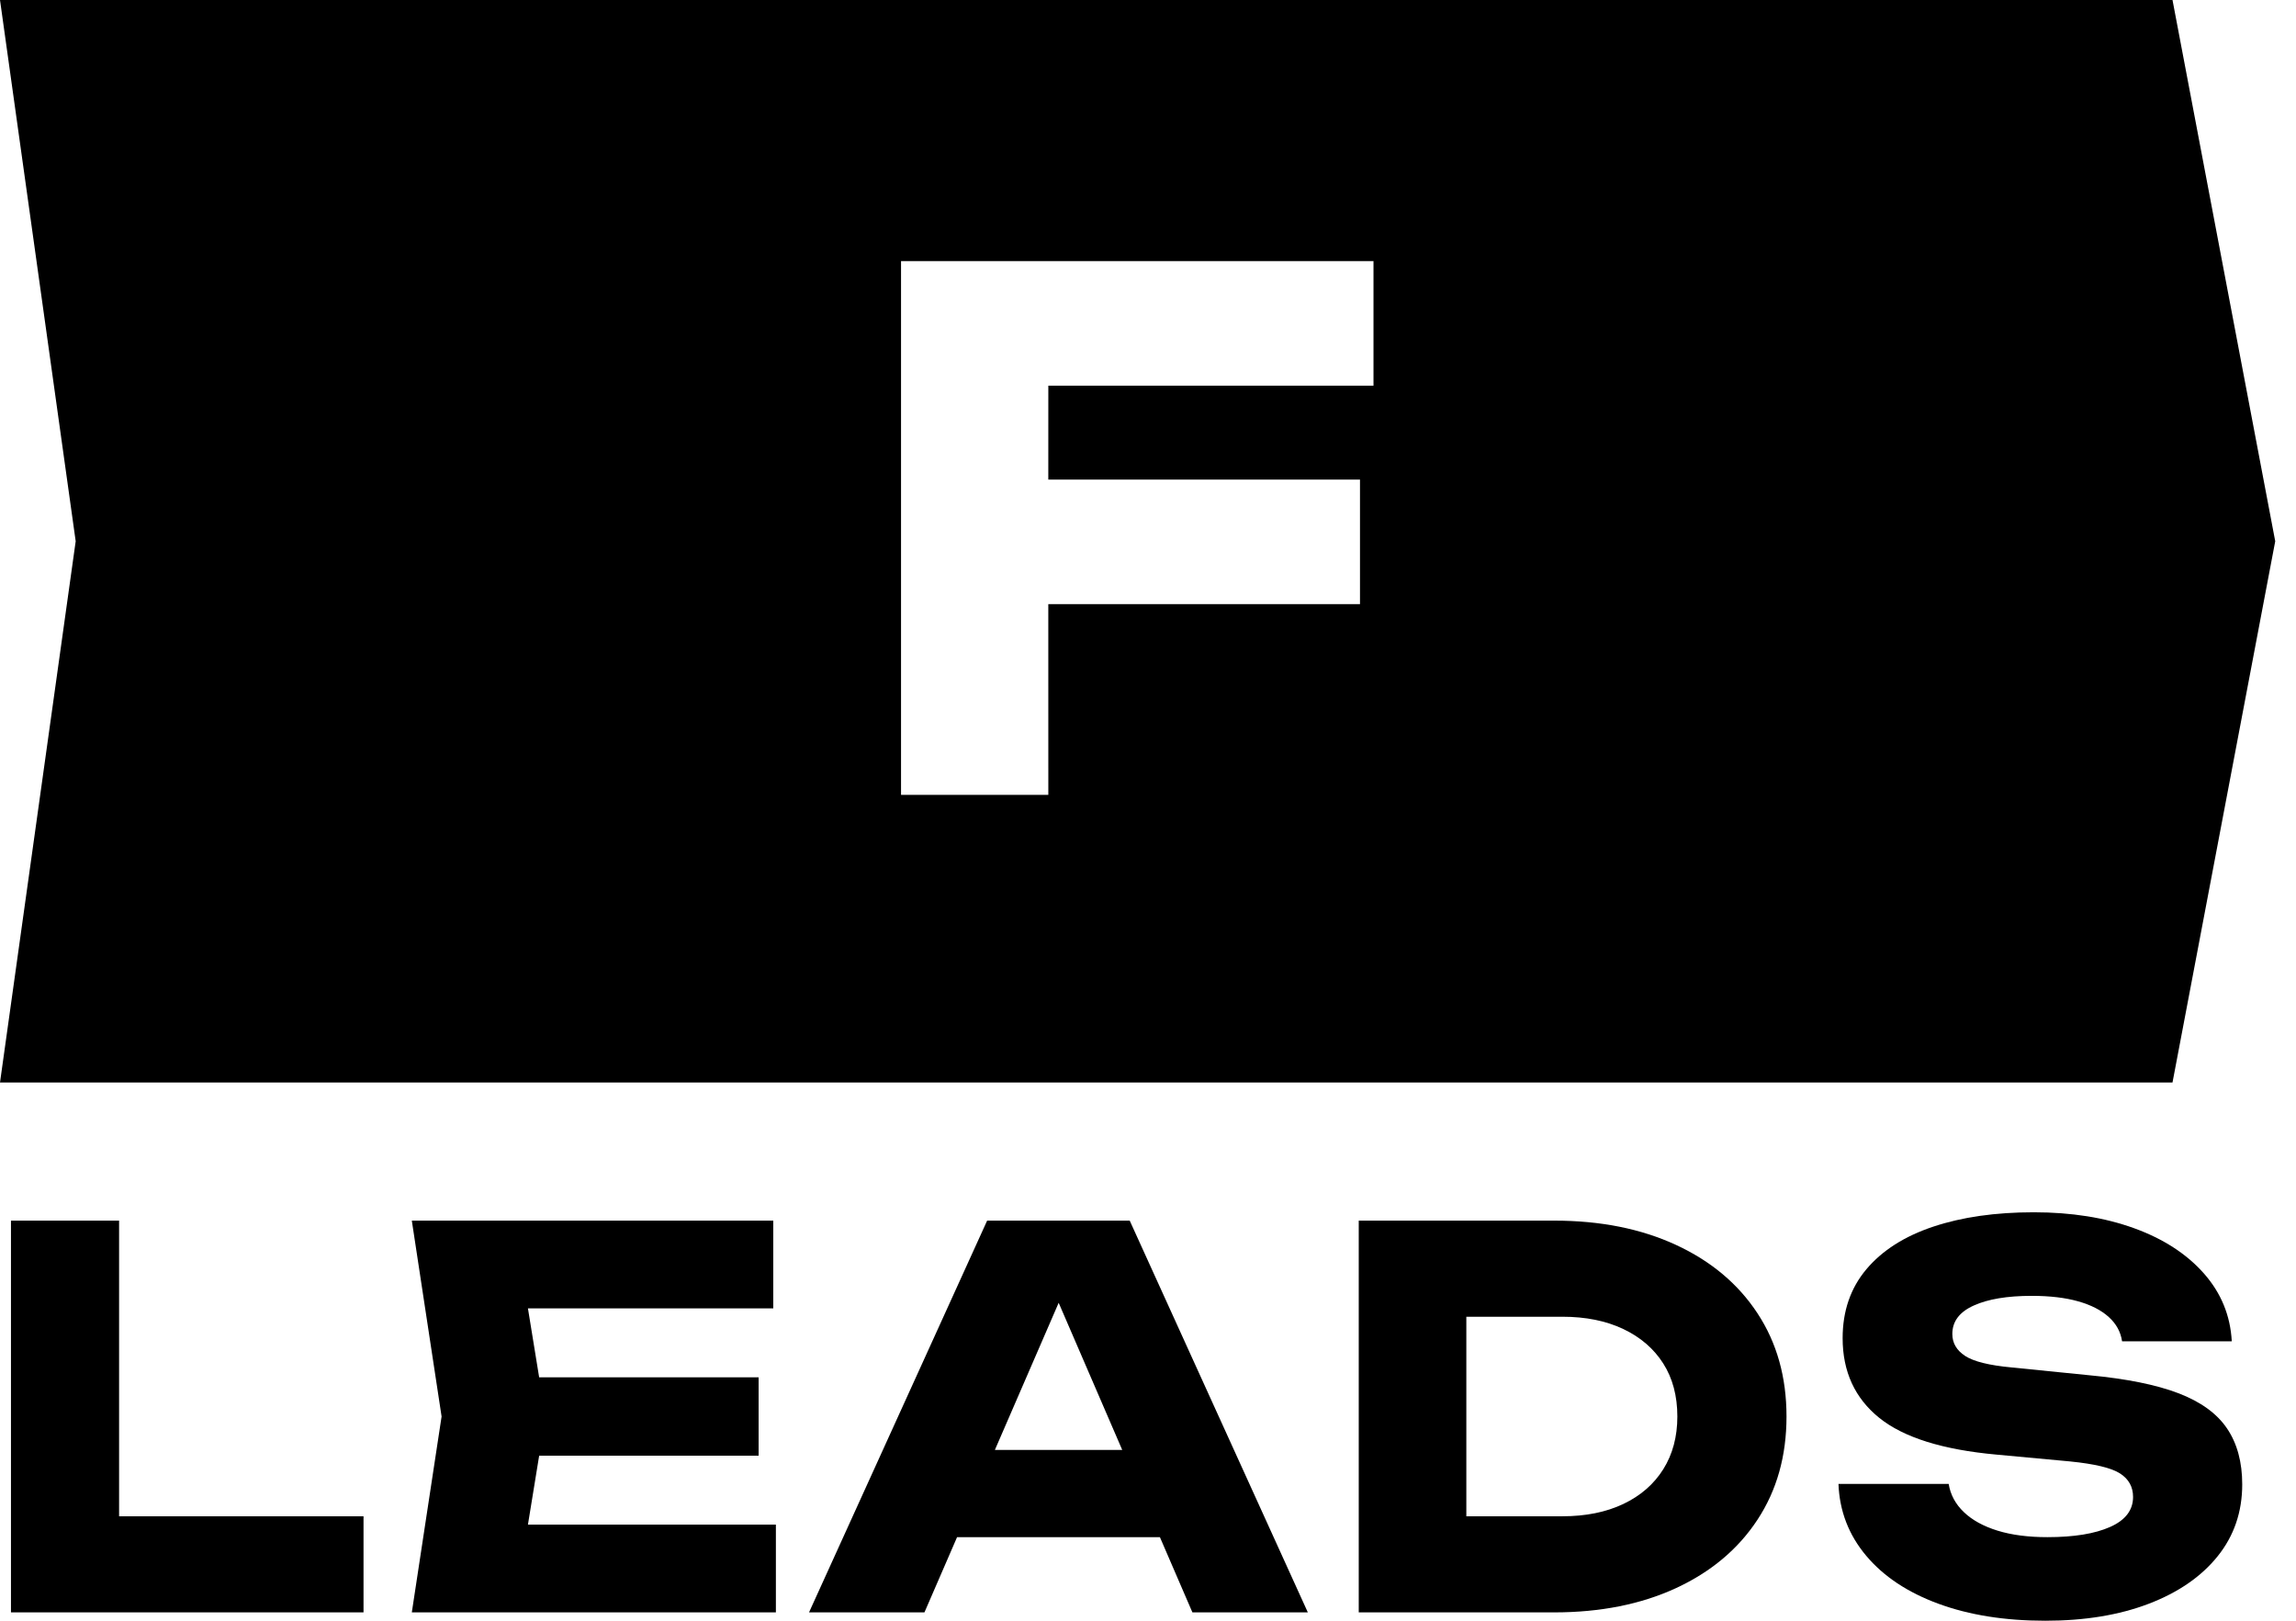 <?xml version="1.0" encoding="UTF-8"?> <svg xmlns="http://www.w3.org/2000/svg" xmlns:xlink="http://www.w3.org/1999/xlink" width="85px" height="60px" viewBox="0 0 85 60" version="1.1"><title>Group 8</title><g id="Page-1" stroke="none" stroke-width="1" fill="none" fill-rule="evenodd"><g id="F-Leads-1440" transform="translate(-1217, -41)"><g id="Group-8" transform="translate(1217, 41)"><path d="M80.428,0 L84.231,20.037 L80.428,40.074 L0,40.074 L2.802,20.037 L0,0 L80.428,0 Z M50.848,9.668 L33.357,9.668 L33.357,29.425 L38.81,29.425 L38.809,22.365 L50.348,22.365 L50.348,17.755 L38.809,17.755 L38.81,14.278 L50.848,14.278 L50.848,9.668 Z" id="Combined-Shape" fill="#000000"></path><g id="F-Copy-4" transform="translate(33.357, 9.668)"></g><g id="Leads-Copy-2" transform="translate(0.406, 44.879)" fill="#000000" fill-rule="nonzero"><polygon id="Path" points="4.003 0.309 4.003 13.033 2.204 11.254 13.052 11.254 13.052 14.812 0 14.812 0 0.309"></polygon><path d="M27.679,6.11 L27.679,9.011 L17.064,9.011 L17.064,6.11 L27.679,6.11 Z M19.79,7.561 L18.843,13.381 L17.218,11.563 L28.318,11.563 L28.318,14.812 L14.84,14.812 L15.942,7.561 L14.84,0.309 L28.221,0.309 L28.221,3.558 L17.218,3.558 L18.843,1.74 L19.79,7.561 Z" id="Shape"></path><path d="M33.702,12.027 L33.702,8.798 L43.699,8.798 L43.699,12.027 L33.702,12.027 Z M41.417,0.309 L48.011,14.812 L43.738,14.812 L38.208,2.011 L39.368,2.011 L33.818,14.812 L29.545,14.812 L36.139,0.309 L41.417,0.309 Z" id="Shape"></path><path d="M57.128,0.309 C58.842,0.309 60.347,0.609 61.643,1.209 C62.938,1.808 63.944,2.652 64.659,3.742 C65.375,4.831 65.732,6.104 65.732,7.561 C65.732,9.017 65.375,10.29 64.659,11.379 C63.944,12.469 62.938,13.313 61.643,13.913 C60.347,14.512 58.842,14.812 57.128,14.812 L49.896,14.812 L49.896,0.309 L57.128,0.309 Z M53.879,13.129 L51.965,11.254 L57.437,11.254 C58.301,11.254 59.052,11.102 59.69,10.799 C60.328,10.496 60.821,10.068 61.169,9.514 C61.517,8.959 61.691,8.308 61.691,7.561 C61.691,6.8 61.517,6.146 61.169,5.598 C60.821,5.05 60.328,4.625 59.69,4.322 C59.052,4.019 58.301,3.867 57.437,3.867 L51.965,3.867 L53.879,1.992 L53.879,13.129 Z" id="Shape"></path><path d="M67.656,10.055 L71.736,10.055 C71.8,10.455 71.987,10.803 72.297,11.099 C72.606,11.396 73.022,11.624 73.544,11.786 C74.066,11.947 74.681,12.027 75.39,12.027 C76.37,12.027 77.144,11.902 77.711,11.65 C78.278,11.399 78.562,11.028 78.562,10.538 C78.562,10.164 78.4,9.874 78.078,9.668 C77.756,9.462 77.137,9.314 76.222,9.223 L73.515,8.972 C71.517,8.792 70.066,8.337 69.164,7.609 C68.262,6.881 67.81,5.898 67.81,4.66 C67.81,3.655 68.104,2.804 68.69,2.108 C69.277,1.412 70.102,0.886 71.165,0.532 C72.229,0.177 73.47,0 74.888,0 C76.28,0 77.517,0.197 78.6,0.59 C79.683,0.983 80.543,1.54 81.182,2.262 C81.82,2.984 82.165,3.822 82.216,4.776 L78.155,4.776 C78.104,4.428 77.94,4.128 77.662,3.877 C77.385,3.626 77.008,3.432 76.531,3.297 C76.054,3.162 75.481,3.094 74.81,3.094 C73.908,3.094 73.192,3.213 72.664,3.452 C72.135,3.69 71.871,4.041 71.871,4.505 C71.871,4.841 72.029,5.111 72.345,5.318 C72.661,5.524 73.231,5.666 74.056,5.743 L76.937,6.033 C78.317,6.162 79.419,6.384 80.244,6.7 C81.069,7.016 81.668,7.451 82.042,8.005 C82.416,8.56 82.603,9.249 82.603,10.074 C82.603,11.093 82.3,11.979 81.694,12.733 C81.088,13.487 80.237,14.074 79.142,14.493 C78.046,14.912 76.77,15.121 75.313,15.121 C73.818,15.121 72.5,14.912 71.359,14.493 C70.218,14.074 69.325,13.481 68.681,12.714 C68.036,11.947 67.694,11.06 67.656,10.055 Z" id="Path"></path></g></g></g></g></svg> 